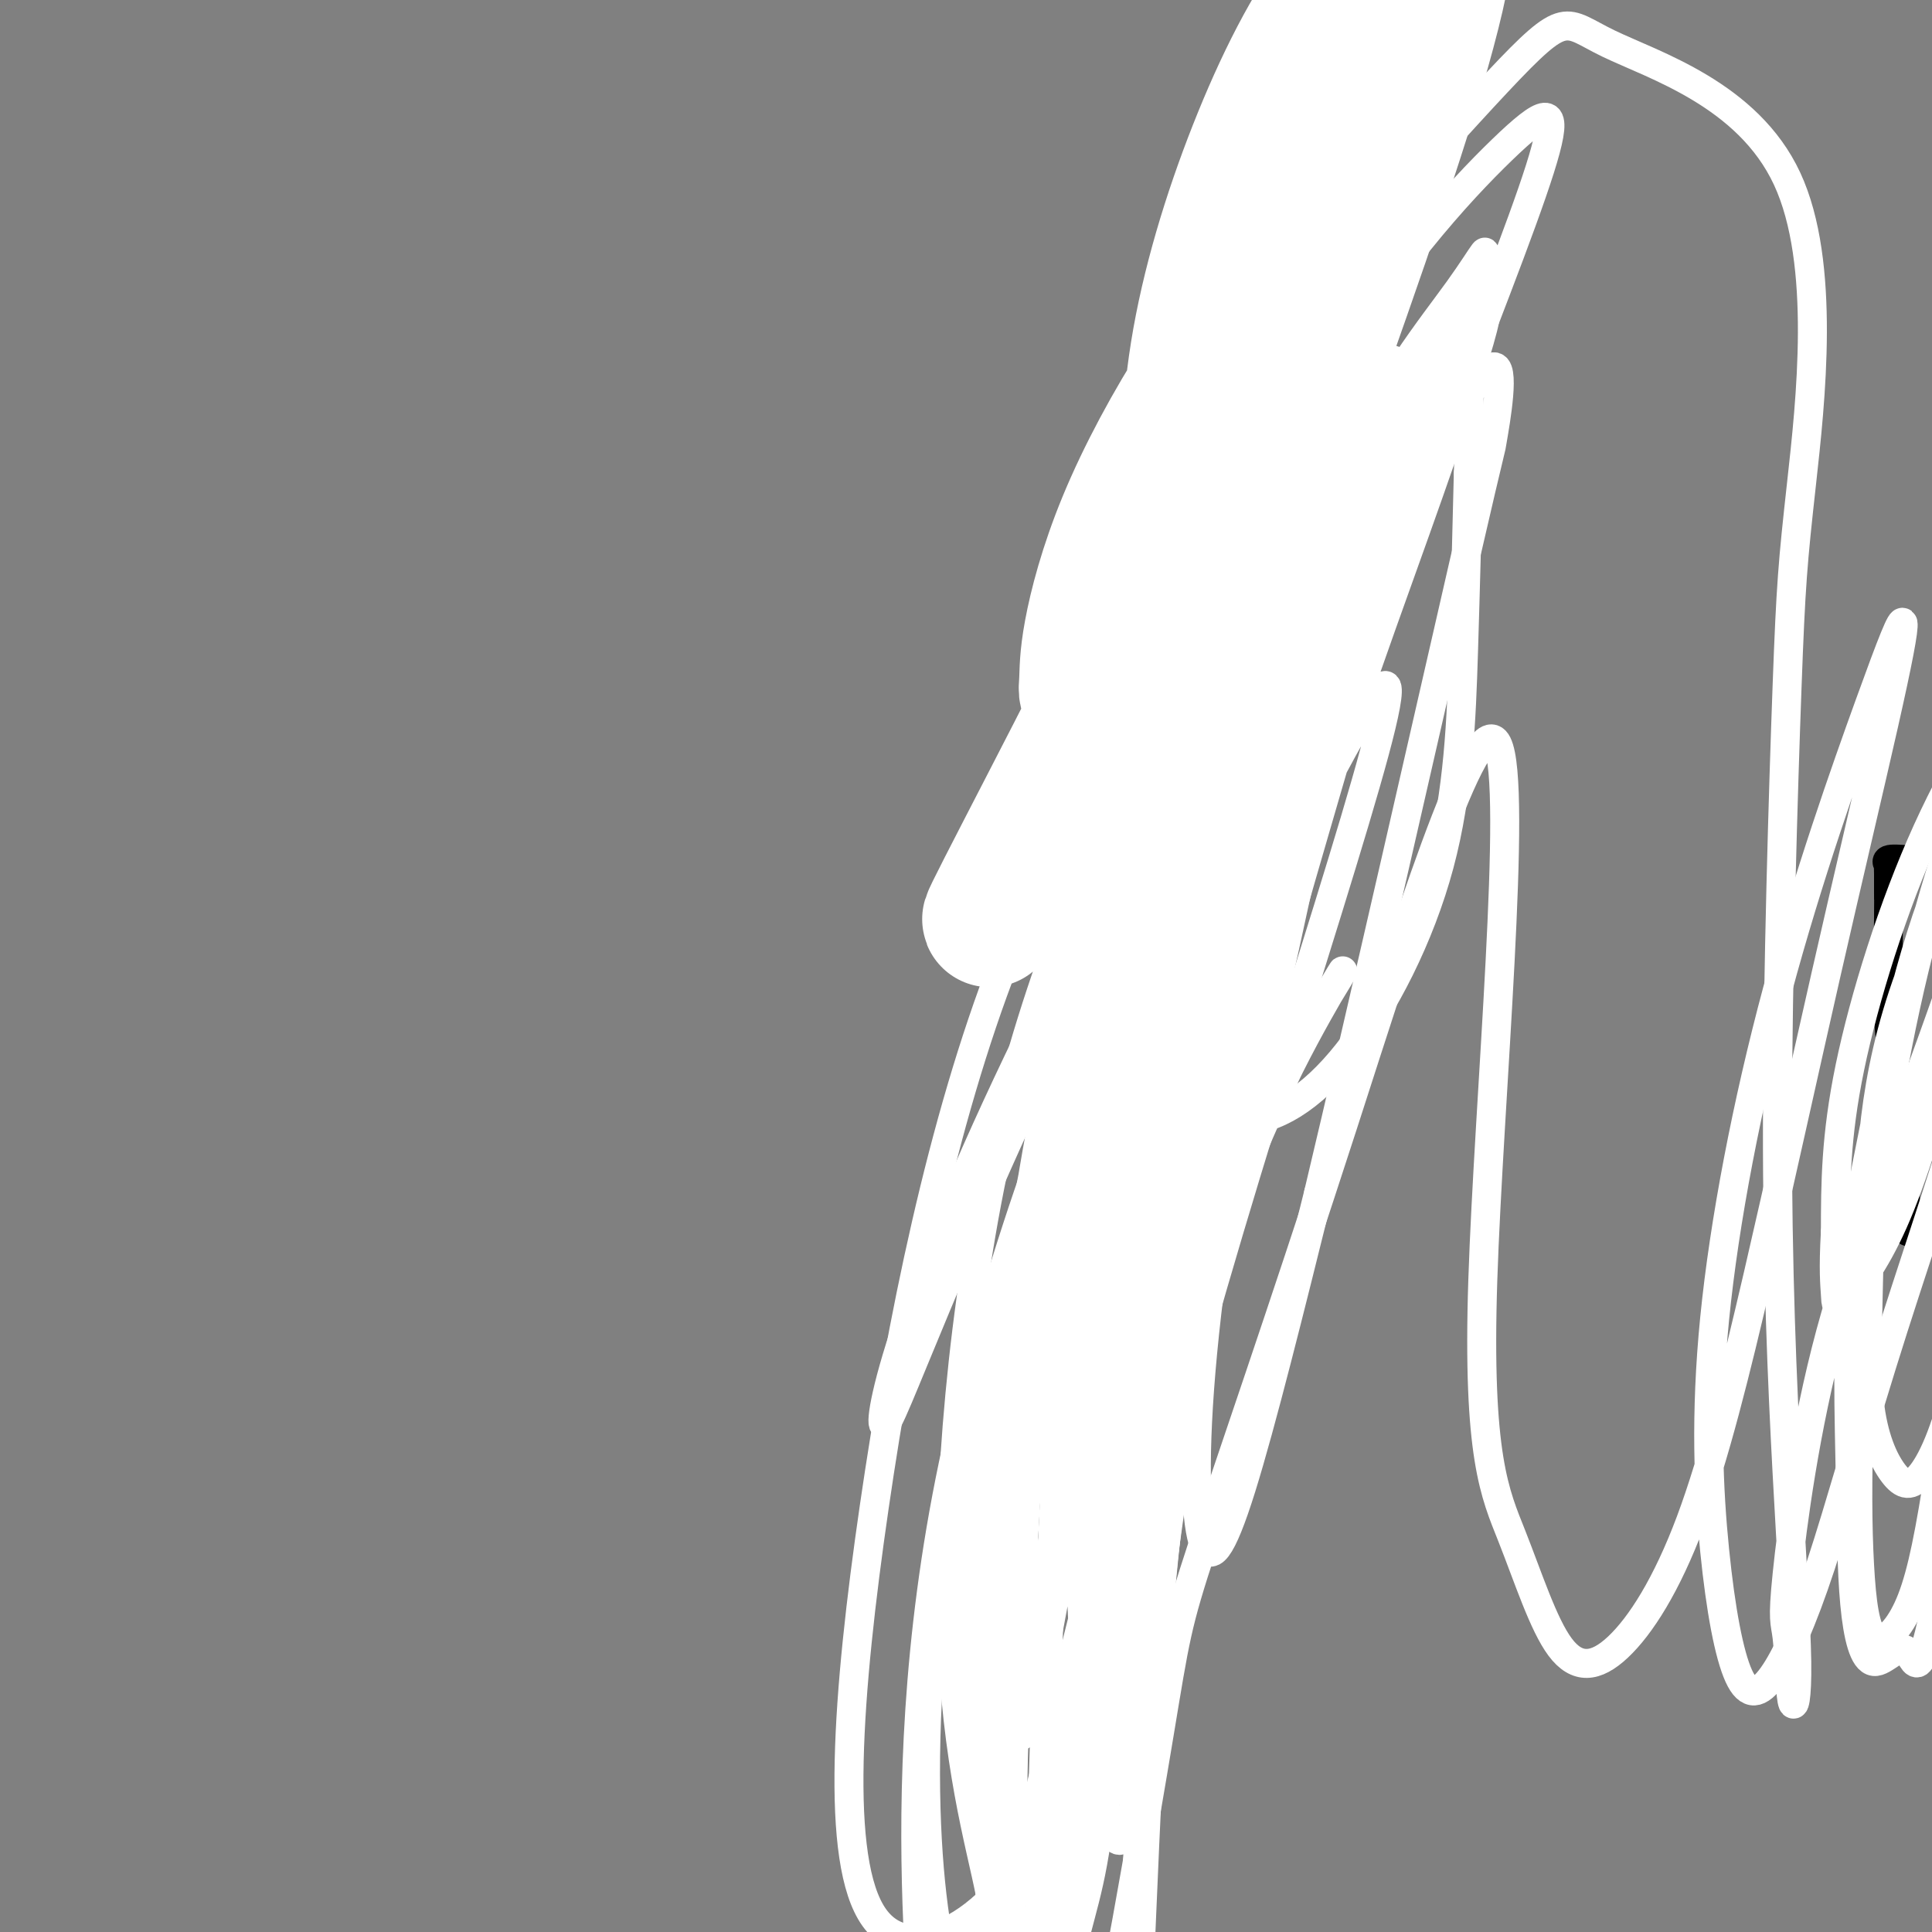 <svg viewBox='0 0 400 400' version='1.1' xmlns='http://www.w3.org/2000/svg' xmlns:xlink='http://www.w3.org/1999/xlink'><rect x="0" y="0" width="400" height="400" fill="#808080" stroke="none"/><g fill='none' stroke='#000000' stroke-width='6' stroke-linecap='round' stroke-linejoin='round'><path d='M395,255c-0.762,-10.366 -1.525,-20.733 -2,-27c-0.475,-6.267 -0.663,-8.435 -1,-10c-0.337,-1.565 -0.822,-2.526 -1,-8c-0.178,-5.474 -0.048,-15.460 0,-20c0.048,-4.540 0.014,-3.632 0,-4c-0.014,-0.368 -0.007,-2.011 0,-3c0.007,-0.989 0.013,-1.323 0,-2c-0.013,-0.677 -0.045,-1.697 0,-2c0.045,-0.303 0.166,0.111 0,0c-0.166,-0.111 -0.619,-0.746 0,-1c0.619,-0.254 2.309,-0.127 4,0'/><path d='M395,178c0.667,-0.167 0.333,-0.083 0,0'/><path d='M231,298c0.000,0.000 69.000,-447.000 69,-447'/><path d='M300,-149c10.432,-69.568 2.011,-19.987 -1,-2c-3.011,17.987 -0.611,4.380 0,-1c0.611,-5.380 -0.565,-2.533 -1,-2c-0.435,0.533 -0.127,-1.250 0,-2c0.127,-0.750 0.074,-0.469 0,-3c-0.074,-2.531 -0.169,-7.874 0,-10c0.169,-2.126 0.604,-1.033 1,-1c0.396,0.033 0.755,-0.992 1,-2c0.245,-1.008 0.375,-1.998 1,-3c0.625,-1.002 1.744,-2.017 2,-3c0.256,-0.983 -0.350,-1.933 0,-3c0.350,-1.067 1.657,-2.252 2,-3c0.343,-0.748 -0.278,-1.061 0,-2c0.278,-0.939 1.454,-2.504 2,-3c0.546,-0.496 0.461,0.078 1,-4c0.539,-4.078 1.702,-12.808 0,-3c-1.702,9.808 -6.270,38.156 1,0c7.270,-38.156 26.376,-142.814 0,-1c-26.376,141.814 -98.235,530.101 -98,530c0.235,-0.101 72.563,-388.591 99,-531c26.437,-142.409 6.983,-38.739 0,-1c-6.983,37.739 -1.495,9.545 1,-1c2.495,-10.545 1.999,-3.441 2,-1c0.001,2.441 0.501,0.221 1,-2'/></g>
<g fill='none' stroke='#FFFFFF' stroke-width='6' stroke-linecap='round' stroke-linejoin='round'><path d='M232,237c-3.733,13.782 -7.466,27.565 -12,44c-4.534,16.435 -9.870,35.523 -12,53c-2.130,17.477 -1.055,33.343 0,35c1.055,1.657 2.089,-10.894 3,-18c0.911,-7.106 1.701,-8.768 4,-17c2.299,-8.232 6.109,-23.035 10,-37c3.891,-13.965 7.864,-27.092 11,-39c3.136,-11.908 5.436,-22.596 7,-30c1.564,-7.404 2.391,-11.522 3,-14c0.609,-2.478 0.998,-3.316 1,-4c0.002,-0.684 -0.385,-1.215 -1,0c-0.615,1.215 -1.460,4.175 -3,10c-1.540,5.825 -3.776,14.513 -6,23c-2.224,8.487 -4.436,16.771 -6,24c-1.564,7.229 -2.481,13.401 -3,18c-0.519,4.599 -0.642,7.623 -1,10c-0.358,2.377 -0.952,4.108 -1,5c-0.048,0.892 0.448,0.947 1,-1c0.552,-1.947 1.159,-5.894 3,-13c1.841,-7.106 4.914,-17.369 7,-27c2.086,-9.631 3.183,-18.630 4,-26c0.817,-7.370 1.353,-13.109 2,-17c0.647,-3.891 1.405,-5.932 2,-7c0.595,-1.068 1.027,-1.162 1,-1c-0.027,0.162 -0.514,0.581 -1,1'/><path d='M245,209c-1.643,1.740 -9.750,31.090 -14,49c-4.250,17.910 -4.643,24.380 -5,29c-0.357,4.620 -0.676,7.391 -3,18c-2.324,10.609 -6.651,29.055 0,5c6.651,-24.055 24.280,-90.613 32,-119c7.720,-28.387 5.530,-18.605 7,-22c1.470,-3.395 6.601,-19.969 9,-28c2.399,-8.031 2.066,-7.519 -2,0c-4.066,7.519 -11.866,22.045 -20,44c-8.134,21.955 -16.603,51.339 -21,78c-4.397,26.661 -4.721,50.601 -4,69c0.721,18.399 2.487,31.258 4,39c1.513,7.742 2.773,10.365 4,10c1.227,-0.365 2.420,-3.720 4,-15c1.580,-11.280 3.547,-30.486 6,-54c2.453,-23.514 5.392,-51.335 11,-81c5.608,-29.665 13.887,-61.174 20,-86c6.113,-24.826 10.062,-42.969 12,-54c1.938,-11.031 1.867,-14.949 -1,-13c-2.867,1.949 -8.528,9.764 -18,28c-9.472,18.236 -22.753,46.892 -33,78c-10.247,31.108 -17.461,64.668 -21,92c-3.539,27.332 -3.405,48.435 -3,62c0.405,13.565 1.081,19.591 2,21c0.919,1.409 2.081,-1.797 4,-11c1.919,-9.203 4.593,-24.401 9,-48c4.407,-23.599 10.545,-55.600 20,-87c9.455,-31.400 22.228,-62.200 35,-93'/><path d='M279,120c11.187,-28.174 21.655,-52.110 26,-62c4.345,-9.890 2.567,-5.734 -3,2c-5.567,7.734 -14.922,19.044 -25,40c-10.078,20.956 -20.879,51.556 -30,85c-9.121,33.444 -16.563,69.731 -17,94c-0.437,24.269 6.129,36.519 9,37c2.871,0.481 2.046,-10.807 5,-34c2.954,-23.193 9.687,-58.292 20,-94c10.313,-35.708 24.206,-72.025 35,-100c10.794,-27.975 18.489,-47.609 21,-57c2.511,-9.391 -0.161,-8.539 -9,0c-8.839,8.539 -23.845,24.766 -40,52c-16.155,27.234 -33.459,65.474 -45,106c-11.541,40.526 -17.320,83.339 -19,116c-1.680,32.661 0.740,55.171 3,69c2.260,13.829 4.362,18.977 7,19c2.638,0.023 5.812,-5.078 9,-18c3.188,-12.922 6.390,-33.664 10,-59c3.610,-25.336 7.627,-55.264 14,-88c6.373,-32.736 15.100,-68.278 21,-93c5.900,-24.722 8.973,-38.624 9,-45c0.027,-6.376 -2.992,-5.228 -10,5c-7.008,10.228 -18.006,29.535 -29,57c-10.994,27.465 -21.985,63.088 -28,96c-6.015,32.912 -7.056,63.112 -7,84c0.056,20.888 1.208,32.465 3,39c1.792,6.535 4.223,8.030 7,3c2.777,-5.030 5.902,-16.585 10,-37c4.098,-20.415 9.171,-49.690 15,-80c5.829,-30.310 12.415,-61.655 19,-93'/><path d='M260,164c8.638,-43.612 8.232,-47.640 6,-49c-2.232,-1.360 -6.290,-0.050 -17,13c-10.710,13.050 -28.073,37.842 -41,71c-12.927,33.158 -21.420,74.683 -27,113c-5.580,38.317 -8.248,73.428 0,85c8.248,11.572 27.410,-0.394 37,-23c9.590,-22.606 9.607,-55.852 15,-91c5.393,-35.148 16.162,-72.197 23,-100c6.838,-27.803 9.746,-46.358 11,-56c1.254,-9.642 0.852,-10.370 -4,-6c-4.852,4.370 -14.156,13.837 -25,33c-10.844,19.163 -23.227,48.023 -31,82c-7.773,33.977 -10.935,73.072 -10,101c0.935,27.928 5.966,44.691 8,55c2.034,10.309 1.072,14.166 6,9c4.928,-5.166 15.746,-19.354 22,-39c6.254,-19.646 7.944,-44.752 13,-74c5.056,-29.248 13.476,-62.640 20,-92c6.524,-29.360 11.150,-54.687 14,-71c2.850,-16.313 3.923,-23.612 -1,-19c-4.923,4.612 -15.841,21.135 -22,27c-6.159,5.865 -7.560,1.071 -18,34c-10.440,32.929 -29.918,103.580 -37,144c-7.082,40.420 -1.767,50.609 1,60c2.767,9.391 2.987,17.983 5,18c2.013,0.017 5.818,-8.542 8,-14c2.182,-5.458 2.741,-7.816 7,-24c4.259,-16.184 12.217,-46.196 22,-83c9.783,-36.804 21.392,-80.402 33,-124'/><path d='M278,144c9.867,-37.296 7.036,-27.036 0,-12c-7.036,15.036 -18.276,34.847 -28,43c-9.724,8.153 -17.932,4.648 -22,41c-4.068,36.352 -3.995,112.561 -2,131c1.995,18.439 5.912,-20.892 8,-40c2.088,-19.108 2.346,-17.992 10,-47c7.654,-29.008 22.703,-88.141 30,-116c7.297,-27.859 6.843,-24.445 2,-14c-4.843,10.445 -14.075,27.922 -20,35c-5.925,7.078 -8.543,3.759 -18,36c-9.457,32.241 -25.753,100.042 -31,136c-5.247,35.958 0.555,40.073 3,44c2.445,3.927 1.532,7.664 3,8c1.468,0.336 5.316,-2.731 9,-13c3.684,-10.269 7.206,-27.739 12,-51c4.794,-23.261 10.862,-52.313 19,-84c8.138,-31.687 18.345,-66.010 25,-89c6.655,-22.990 9.758,-34.647 10,-38c0.242,-3.353 -2.378,1.597 -12,17c-9.622,15.403 -26.245,41.259 -39,75c-12.755,33.741 -21.643,75.366 -26,106c-4.357,30.634 -4.182,50.276 -3,62c1.182,11.724 3.372,15.531 7,11c3.628,-4.531 8.696,-17.399 14,-36c5.304,-18.601 10.844,-42.934 19,-72c8.156,-29.066 18.927,-62.864 27,-89c8.073,-26.136 13.450,-44.610 12,-46c-1.450,-1.390 -9.725,14.305 -18,30'/><path d='M269,172c-9.446,19.340 -24.061,52.690 -36,91c-11.939,38.310 -21.202,81.578 -25,106c-3.798,24.422 -2.133,29.996 -5,47c-2.867,17.004 -10.268,45.436 5,-16c15.268,-61.436 53.203,-212.742 70,-275c16.797,-62.258 12.454,-35.468 7,-22c-5.454,13.468 -12.019,13.614 -24,29c-11.981,15.386 -29.378,46.012 -43,73c-13.622,26.988 -23.470,50.337 -29,66c-5.530,15.663 -6.742,23.639 -6,24c0.742,0.361 3.438,-6.893 11,-25c7.562,-18.107 19.991,-47.067 35,-76c15.009,-28.933 32.600,-57.840 45,-77c12.400,-19.160 19.610,-28.574 21,-31c1.390,-2.426 -3.041,2.134 -13,19c-9.959,16.866 -25.445,46.037 -40,77c-14.555,30.963 -28.178,63.720 -35,86c-6.822,22.280 -6.843,34.085 -7,39c-0.157,4.915 -0.452,2.940 3,-10c3.452,-12.940 10.649,-36.846 23,-69c12.351,-32.154 29.857,-72.555 44,-101c14.143,-28.445 24.924,-44.933 31,-54c6.076,-9.067 7.449,-10.712 6,-5c-1.449,5.712 -5.719,18.781 -14,42c-8.281,23.219 -20.573,56.589 -29,88c-8.427,31.411 -12.991,60.863 -15,82c-2.009,21.137 -1.464,33.960 0,39c1.464,5.040 3.847,2.297 8,-11c4.153,-13.297 10.077,-37.149 16,-61'/><path d='M273,247c8.966,-37.640 23.382,-101.240 30,-130c6.618,-28.760 5.437,-22.679 6,-26c0.563,-3.321 2.869,-16.042 0,-15c-2.869,1.042 -10.913,15.848 -23,27c-12.087,11.152 -28.218,18.651 -38,91c-9.782,72.349 -13.217,209.547 -14,249c-0.783,39.453 1.086,-18.839 3,-61c1.914,-42.161 3.875,-68.192 10,-102c6.125,-33.808 16.415,-75.393 23,-103c6.585,-27.607 9.463,-41.234 10,-47c0.537,-5.766 -1.269,-3.670 -10,8c-8.731,11.670 -24.388,32.915 -39,64c-14.612,31.085 -28.180,72.010 -35,108c-6.820,35.990 -6.890,67.045 -6,88c0.890,20.955 2.742,31.810 5,38c2.258,6.190 4.923,7.714 8,5c3.077,-2.714 6.568,-9.667 10,-25c3.432,-15.333 6.806,-39.046 12,-69c5.194,-29.954 12.208,-66.149 18,-94c5.792,-27.851 10.362,-47.359 13,-59c2.638,-11.641 3.343,-15.415 2,-16c-1.343,-0.585 -4.736,2.019 -12,12c-7.264,9.981 -18.400,27.338 -28,50c-9.600,22.662 -17.664,50.631 -22,76c-4.336,25.369 -4.944,48.140 -4,65c0.944,16.860 3.438,27.808 6,34c2.562,6.192 5.190,7.629 8,7c2.810,-0.629 5.803,-3.322 9,-14c3.197,-10.678 6.599,-29.339 10,-48'/><path d='M225,360c3.264,-21.894 6.425,-52.627 8,-70c1.575,-17.373 1.563,-21.384 3,-31c1.437,-9.616 4.323,-24.838 2,-36c-2.323,-11.162 -9.856,-18.265 -15,25c-5.144,43.265 -7.900,136.898 -8,171c-0.100,34.102 2.456,8.673 5,-6c2.544,-14.673 5.077,-18.591 7,-32c1.923,-13.409 3.236,-36.308 4,-58c0.764,-21.692 0.979,-42.176 2,-59c1.021,-16.824 2.847,-29.986 3,-35c0.153,-5.014 -1.368,-1.879 -2,-3c-0.632,-1.121 -0.377,-6.497 -6,8c-5.623,14.497 -17.125,48.866 -22,76c-4.875,27.134 -3.125,47.032 -2,58c1.125,10.968 1.623,13.007 2,19c0.377,5.993 0.631,15.940 3,18c2.369,2.060 6.851,-3.768 9,-7c2.149,-3.232 1.964,-3.867 3,-14c1.036,-10.133 3.294,-29.764 6,-52c2.706,-22.236 5.862,-47.077 8,-67c2.138,-19.923 3.259,-34.928 4,-43c0.741,-8.072 1.103,-9.210 -2,-3c-3.103,6.210 -9.670,19.767 -16,41c-6.330,21.233 -12.423,50.143 -15,77c-2.577,26.857 -1.639,51.663 0,69c1.639,17.337 3.980,27.206 6,33c2.020,5.794 3.720,7.513 6,6c2.280,-1.513 5.140,-6.256 8,-11'/><path d='M226,434c4.190,-17.278 10.664,-54.972 14,-75c3.336,-20.028 3.533,-22.389 9,-39c5.467,-16.611 16.204,-47.473 29,-87c12.796,-39.527 27.650,-87.718 32,-79c4.350,8.718 -1.806,74.346 -3,111c-1.194,36.654 2.572,44.332 6,53c3.428,8.668 6.518,18.324 10,23c3.482,4.676 7.354,4.372 12,0c4.646,-4.372 10.064,-12.812 15,-26c4.936,-13.188 9.389,-31.124 14,-51c4.611,-19.876 9.380,-41.691 14,-62c4.620,-20.309 9.089,-39.112 12,-52c2.911,-12.888 4.262,-19.862 4,-21c-0.262,-1.138 -2.137,3.559 -7,17c-4.863,13.441 -12.713,35.625 -19,59c-6.287,23.375 -11.009,47.942 -13,68c-1.991,20.058 -1.249,35.607 0,48c1.249,12.393 3.006,21.628 5,26c1.994,4.372 4.225,3.880 7,0c2.775,-3.880 6.094,-11.148 10,-23c3.906,-11.852 8.399,-28.286 15,-49c6.601,-20.714 15.310,-45.706 21,-68c5.690,-22.294 8.362,-41.889 10,-55c1.638,-13.111 2.243,-19.737 2,-22c-0.243,-2.263 -1.333,-0.163 -6,7c-4.667,7.163 -12.910,19.390 -20,35c-7.090,15.610 -13.026,34.603 -16,49c-2.974,14.397 -2.987,24.199 -3,34'/><path d='M380,255c-0.463,7.998 -0.120,10.992 0,13c0.120,2.008 0.018,3.030 2,1c1.982,-2.030 6.049,-7.112 10,-16c3.951,-8.888 7.787,-21.581 14,-42c6.213,-20.419 14.804,-48.565 12,-50c-2.804,-1.435 -17.002,23.841 -24,45c-6.998,21.159 -6.797,38.202 -7,52c-0.203,13.798 -0.810,24.351 0,32c0.810,7.649 3.035,12.396 5,15c1.965,2.604 3.668,3.067 6,0c2.332,-3.067 5.292,-9.663 8,-22c2.708,-12.337 5.162,-30.414 8,-50c2.838,-19.586 6.058,-40.682 8,-58c1.942,-17.318 2.604,-30.857 3,-38c0.396,-7.143 0.525,-7.889 -3,-2c-3.525,5.889 -10.704,18.413 -17,36c-6.296,17.587 -11.707,40.238 -15,62c-3.293,21.762 -4.466,42.634 -5,58c-0.534,15.366 -0.427,25.224 0,33c0.427,7.776 1.175,13.470 3,15c1.825,1.530 4.726,-1.105 7,-6c2.274,-4.895 3.920,-12.050 6,-25c2.080,-12.950 4.593,-31.694 8,-53c3.407,-21.306 7.709,-45.173 10,-64c2.291,-18.827 2.573,-32.613 3,-40c0.427,-7.387 1.000,-8.373 -3,-2c-4.000,6.373 -12.571,20.107 -19,38c-6.429,17.893 -10.714,39.947 -15,62'/><path d='M385,249c-2.796,19.995 -2.287,38.982 -2,53c0.287,14.018 0.353,23.066 1,30c0.647,6.934 1.876,11.755 4,12c2.124,0.245 5.145,-4.086 7,-2c1.855,2.086 2.545,10.588 9,-27c6.455,-37.588 18.675,-121.265 19,-145c0.325,-23.735 -11.245,12.471 -21,40c-9.755,27.529 -17.695,46.380 -23,66c-5.305,19.620 -7.977,40.010 -9,50c-1.023,9.990 -0.399,9.581 0,13c0.399,3.419 0.572,10.668 1,13c0.428,2.332 1.111,-0.253 1,-8c-0.111,-7.747 -1.015,-20.657 -2,-39c-0.985,-18.343 -2.052,-42.118 -2,-73c0.052,-30.882 1.222,-68.870 2,-90c0.778,-21.130 1.163,-25.401 3,-42c1.837,-16.599 5.127,-45.526 -3,-63c-8.127,-17.474 -27.670,-23.495 -37,-28c-9.330,-4.505 -8.448,-7.496 -23,8c-14.552,15.496 -44.540,49.477 -58,67c-13.460,17.523 -10.394,18.588 -12,33c-1.606,14.412 -7.885,42.173 -9,62c-1.115,19.827 2.934,31.722 8,40c5.066,8.278 11.150,12.939 18,13c6.850,0.061 14.465,-4.479 22,-14c7.535,-9.521 14.990,-24.025 19,-39c4.010,-14.975 4.574,-30.421 5,-44c0.426,-13.579 0.713,-25.289 1,-37'/><path d='M304,98c0.717,-18.946 -0.489,-25.812 -1,-29c-0.511,-3.188 -0.327,-2.699 0,-3c0.327,-0.301 0.795,-1.393 0,-1c-0.795,0.393 -2.855,2.271 -7,8c-4.145,5.729 -10.375,15.311 -18,33c-7.625,17.689 -16.646,43.486 -20,48c-3.354,4.514 -1.042,-12.255 5,-26c6.042,-13.745 15.816,-24.468 23,-34c7.184,-9.532 11.780,-17.874 14,-22c2.220,-4.126 2.063,-4.036 2,-4c-0.063,0.036 -0.031,0.018 0,0'/><path d='M214,284c-0.085,0.934 -0.170,1.867 -1,16c-0.830,14.133 -2.405,41.465 -3,58c-0.595,16.535 -0.211,22.271 0,26c0.211,3.729 0.247,5.449 1,5c0.753,-0.449 2.221,-3.067 5,-13c2.779,-9.933 6.868,-27.182 12,-46c5.132,-18.818 11.306,-39.207 18,-58c6.694,-18.793 13.909,-35.992 19,-47c5.091,-11.008 8.058,-15.826 10,-19c1.942,-3.174 2.858,-4.704 3,-5c0.142,-0.296 -0.492,0.641 -3,5c-2.508,4.359 -6.892,12.141 -11,21c-4.108,8.859 -7.941,18.794 -11,27c-3.059,8.206 -5.346,14.684 -7,19c-1.654,4.316 -2.676,6.470 -2,7c0.676,0.530 3.050,-0.563 4,-1c0.950,-0.437 0.475,-0.219 0,0'/></g>
<g fill='none' stroke='#FFFFFF' stroke-width='28' stroke-linecap='round' stroke-linejoin='round'><path d='M233,134c-0.470,1.488 -0.941,2.975 -6,13c-5.059,10.025 -14.707,28.586 -19,37c-4.293,8.414 -3.230,6.679 -2,5c1.230,-1.679 2.628,-3.304 4,-5c1.372,-1.696 2.717,-3.464 8,-12c5.283,-8.536 14.503,-23.841 23,-39c8.497,-15.159 16.269,-30.172 22,-43c5.731,-12.828 9.420,-23.473 12,-30c2.580,-6.527 4.050,-8.937 3,-10c-1.050,-1.063 -4.621,-0.777 -10,4c-5.379,4.777 -12.568,14.047 -19,24c-6.432,9.953 -12.108,20.588 -16,30c-3.892,9.412 -6.002,17.599 -7,23c-0.998,5.401 -0.886,8.016 -1,10c-0.114,1.984 -0.455,3.337 2,3c2.455,-0.337 7.707,-2.363 14,-9c6.293,-6.637 13.628,-17.883 20,-31c6.372,-13.117 11.781,-28.104 17,-43c5.219,-14.896 10.247,-29.702 14,-42c3.753,-12.298 6.232,-22.089 7,-28c0.768,-5.911 -0.173,-7.944 -4,-7c-3.827,0.944 -10.539,4.864 -17,13c-6.461,8.136 -12.669,20.487 -18,34c-5.331,13.513 -9.783,28.189 -12,42c-2.217,13.811 -2.199,26.756 -2,36c0.199,9.244 0.579,14.787 2,18c1.421,3.213 3.883,4.096 7,3c3.117,-1.096 6.891,-4.170 12,-12c5.109,-7.830 11.555,-20.415 18,-33'/></g>
</svg>